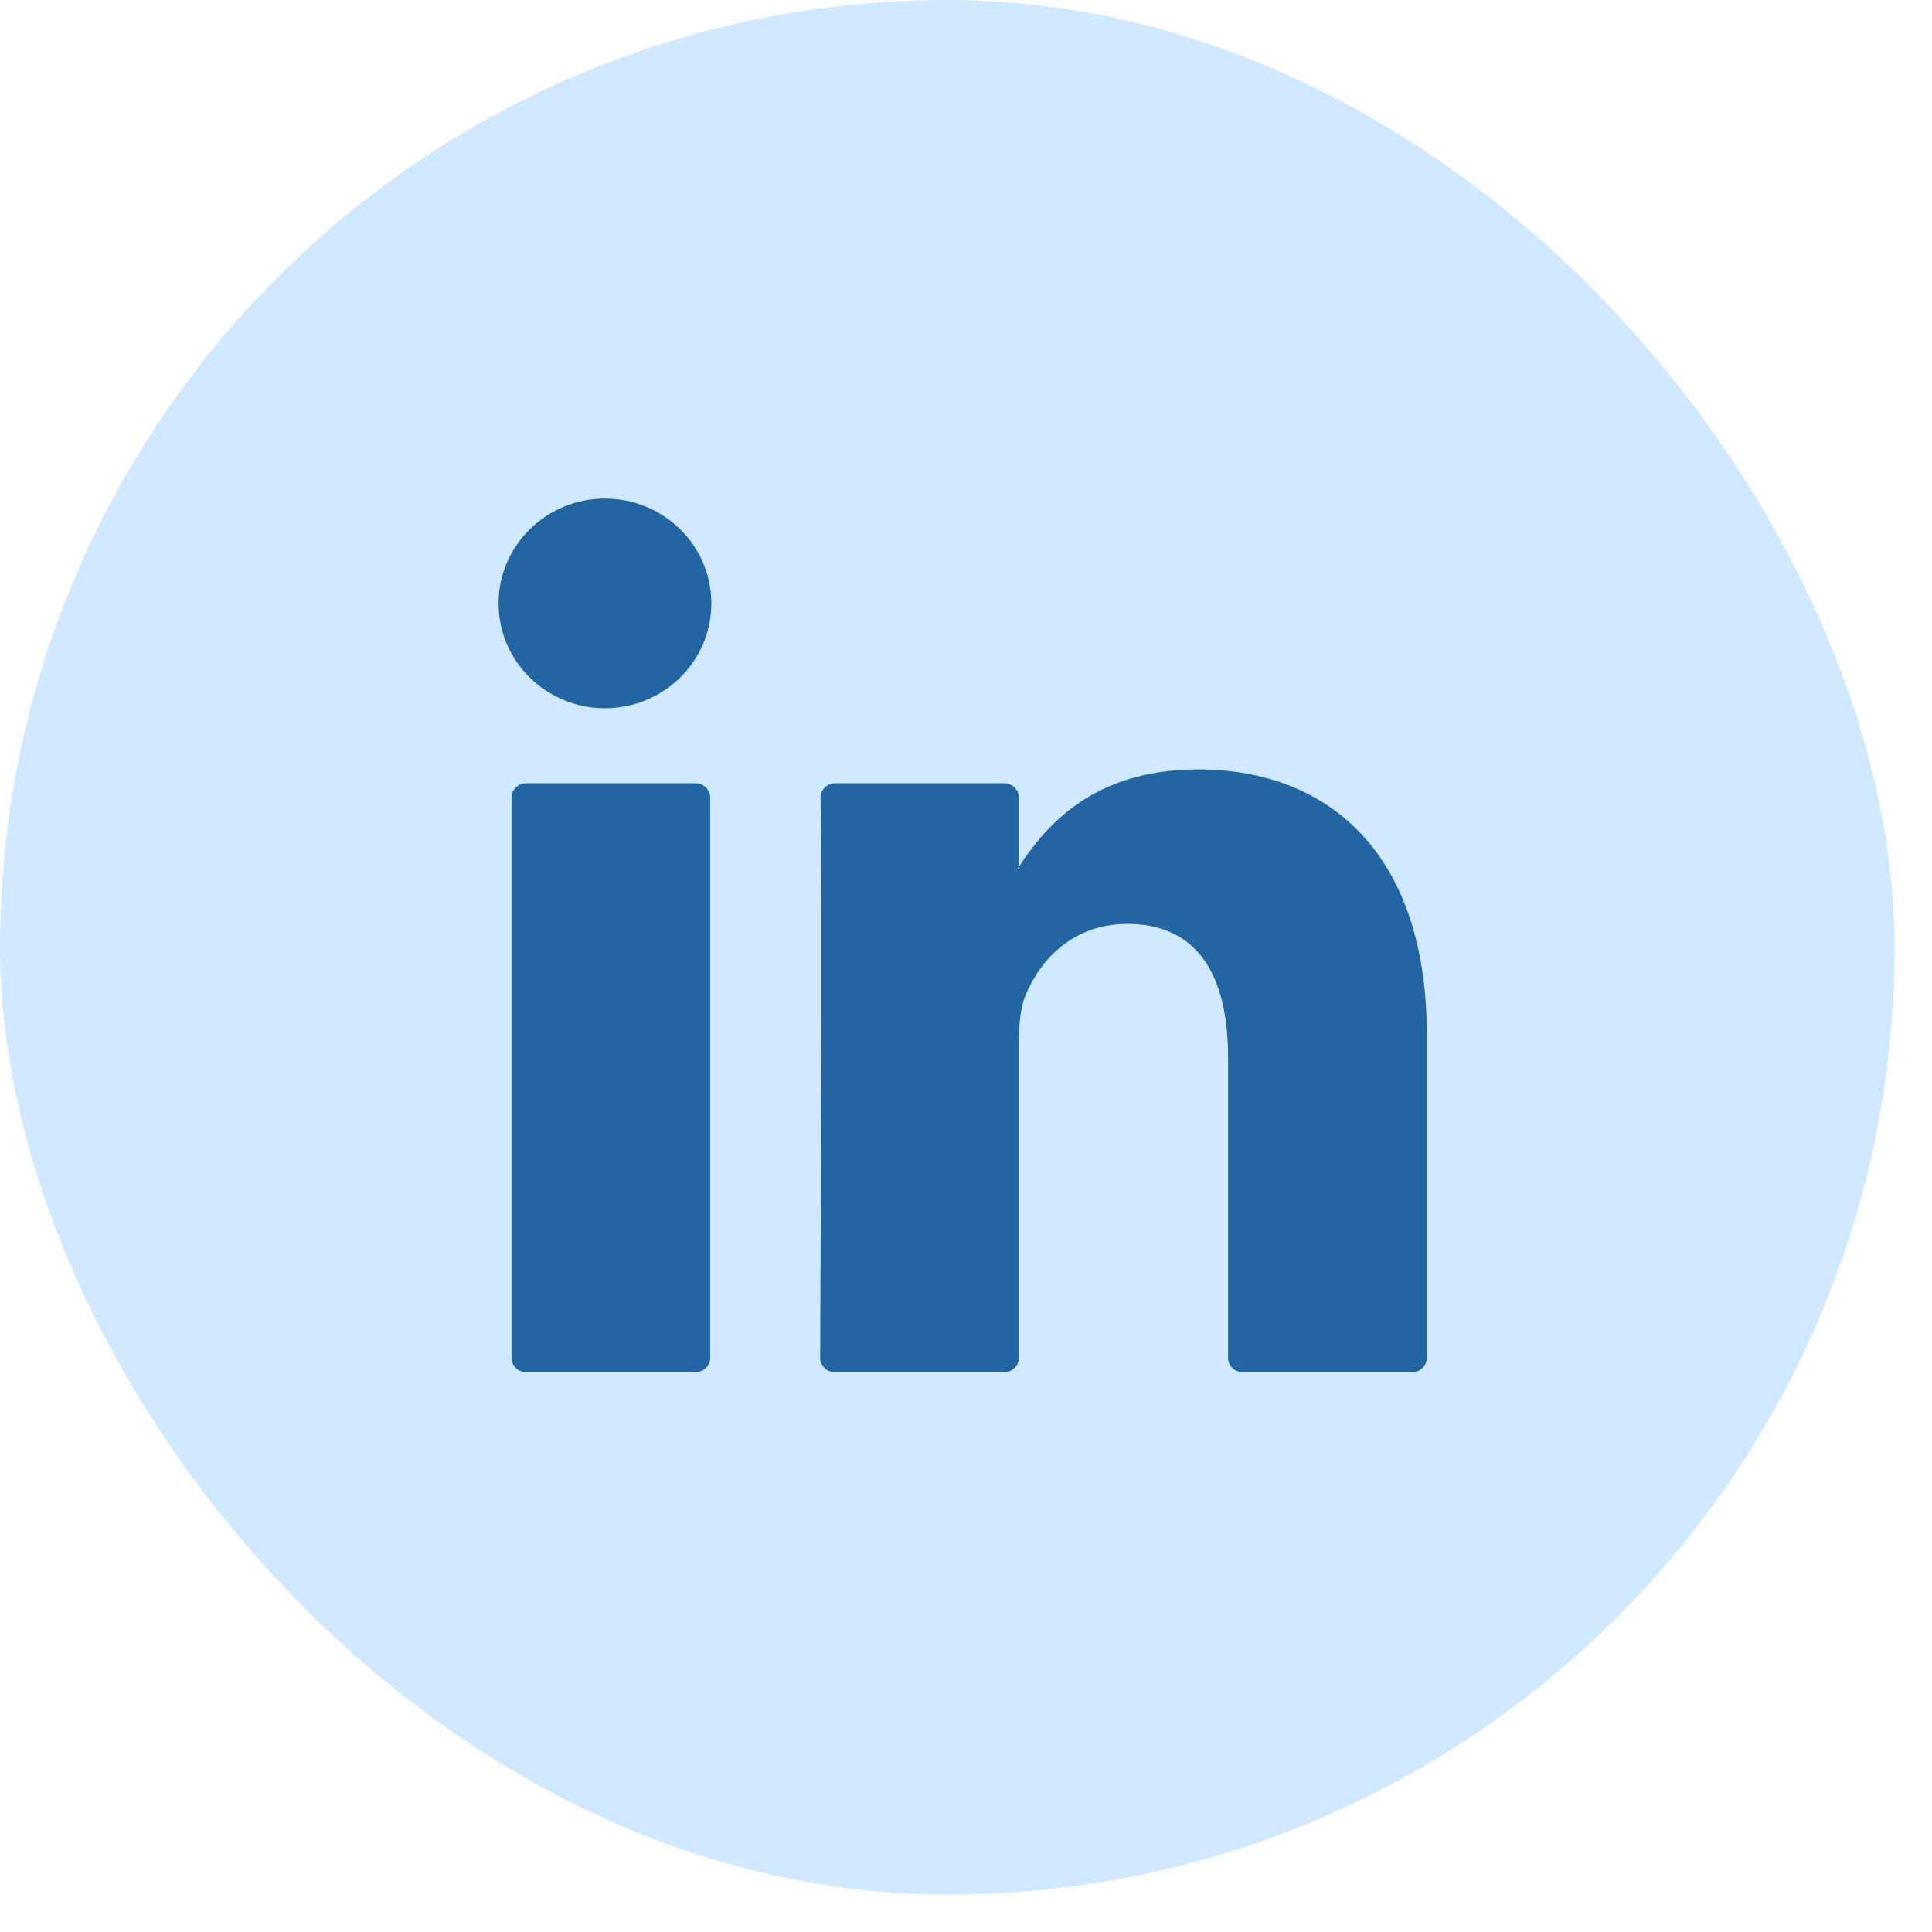 <svg width="31" height="31" viewBox="0 0 31 31" fill="none" xmlns="http://www.w3.org/2000/svg">
<rect width="30.4" height="30.4" rx="15.2" fill="#D1E9FF"/>
<path d="M8.443 22.018H11.16C11.29 22.018 11.396 21.915 11.396 21.786V12.8C11.396 12.672 11.29 12.568 11.16 12.568H8.443C8.313 12.568 8.207 12.672 8.207 12.8V21.786C8.207 21.915 8.313 22.018 8.443 22.018ZM22.894 16.599V21.786C22.894 21.915 22.789 22.018 22.659 22.018H19.941C19.81 22.018 19.705 21.915 19.705 21.786V16.962C19.705 15.692 19.245 14.825 18.09 14.825C17.209 14.825 16.685 15.409 16.454 15.974C16.37 16.176 16.349 16.457 16.349 16.74V21.786C16.349 21.914 16.243 22.018 16.113 22.018H13.396C13.265 22.018 13.159 21.915 13.16 21.786C13.166 20.501 13.194 14.268 13.166 12.803C13.163 12.673 13.269 12.568 13.401 12.568H16.113C16.243 12.568 16.349 12.672 16.349 12.8V13.907C16.342 13.917 16.333 13.928 16.328 13.938H16.349V13.907C16.772 13.264 17.529 12.346 19.223 12.346C21.321 12.346 22.894 13.697 22.894 16.599Z" fill="#2365A2"/>
<path d="M11.414 9.682C11.414 10.611 10.65 11.364 9.707 11.364C8.764 11.364 8 10.611 8 9.682C8 8.753 8.764 8 9.707 8C10.65 8 11.414 8.753 11.414 9.682Z" fill="#2365A2"/>
</svg>
